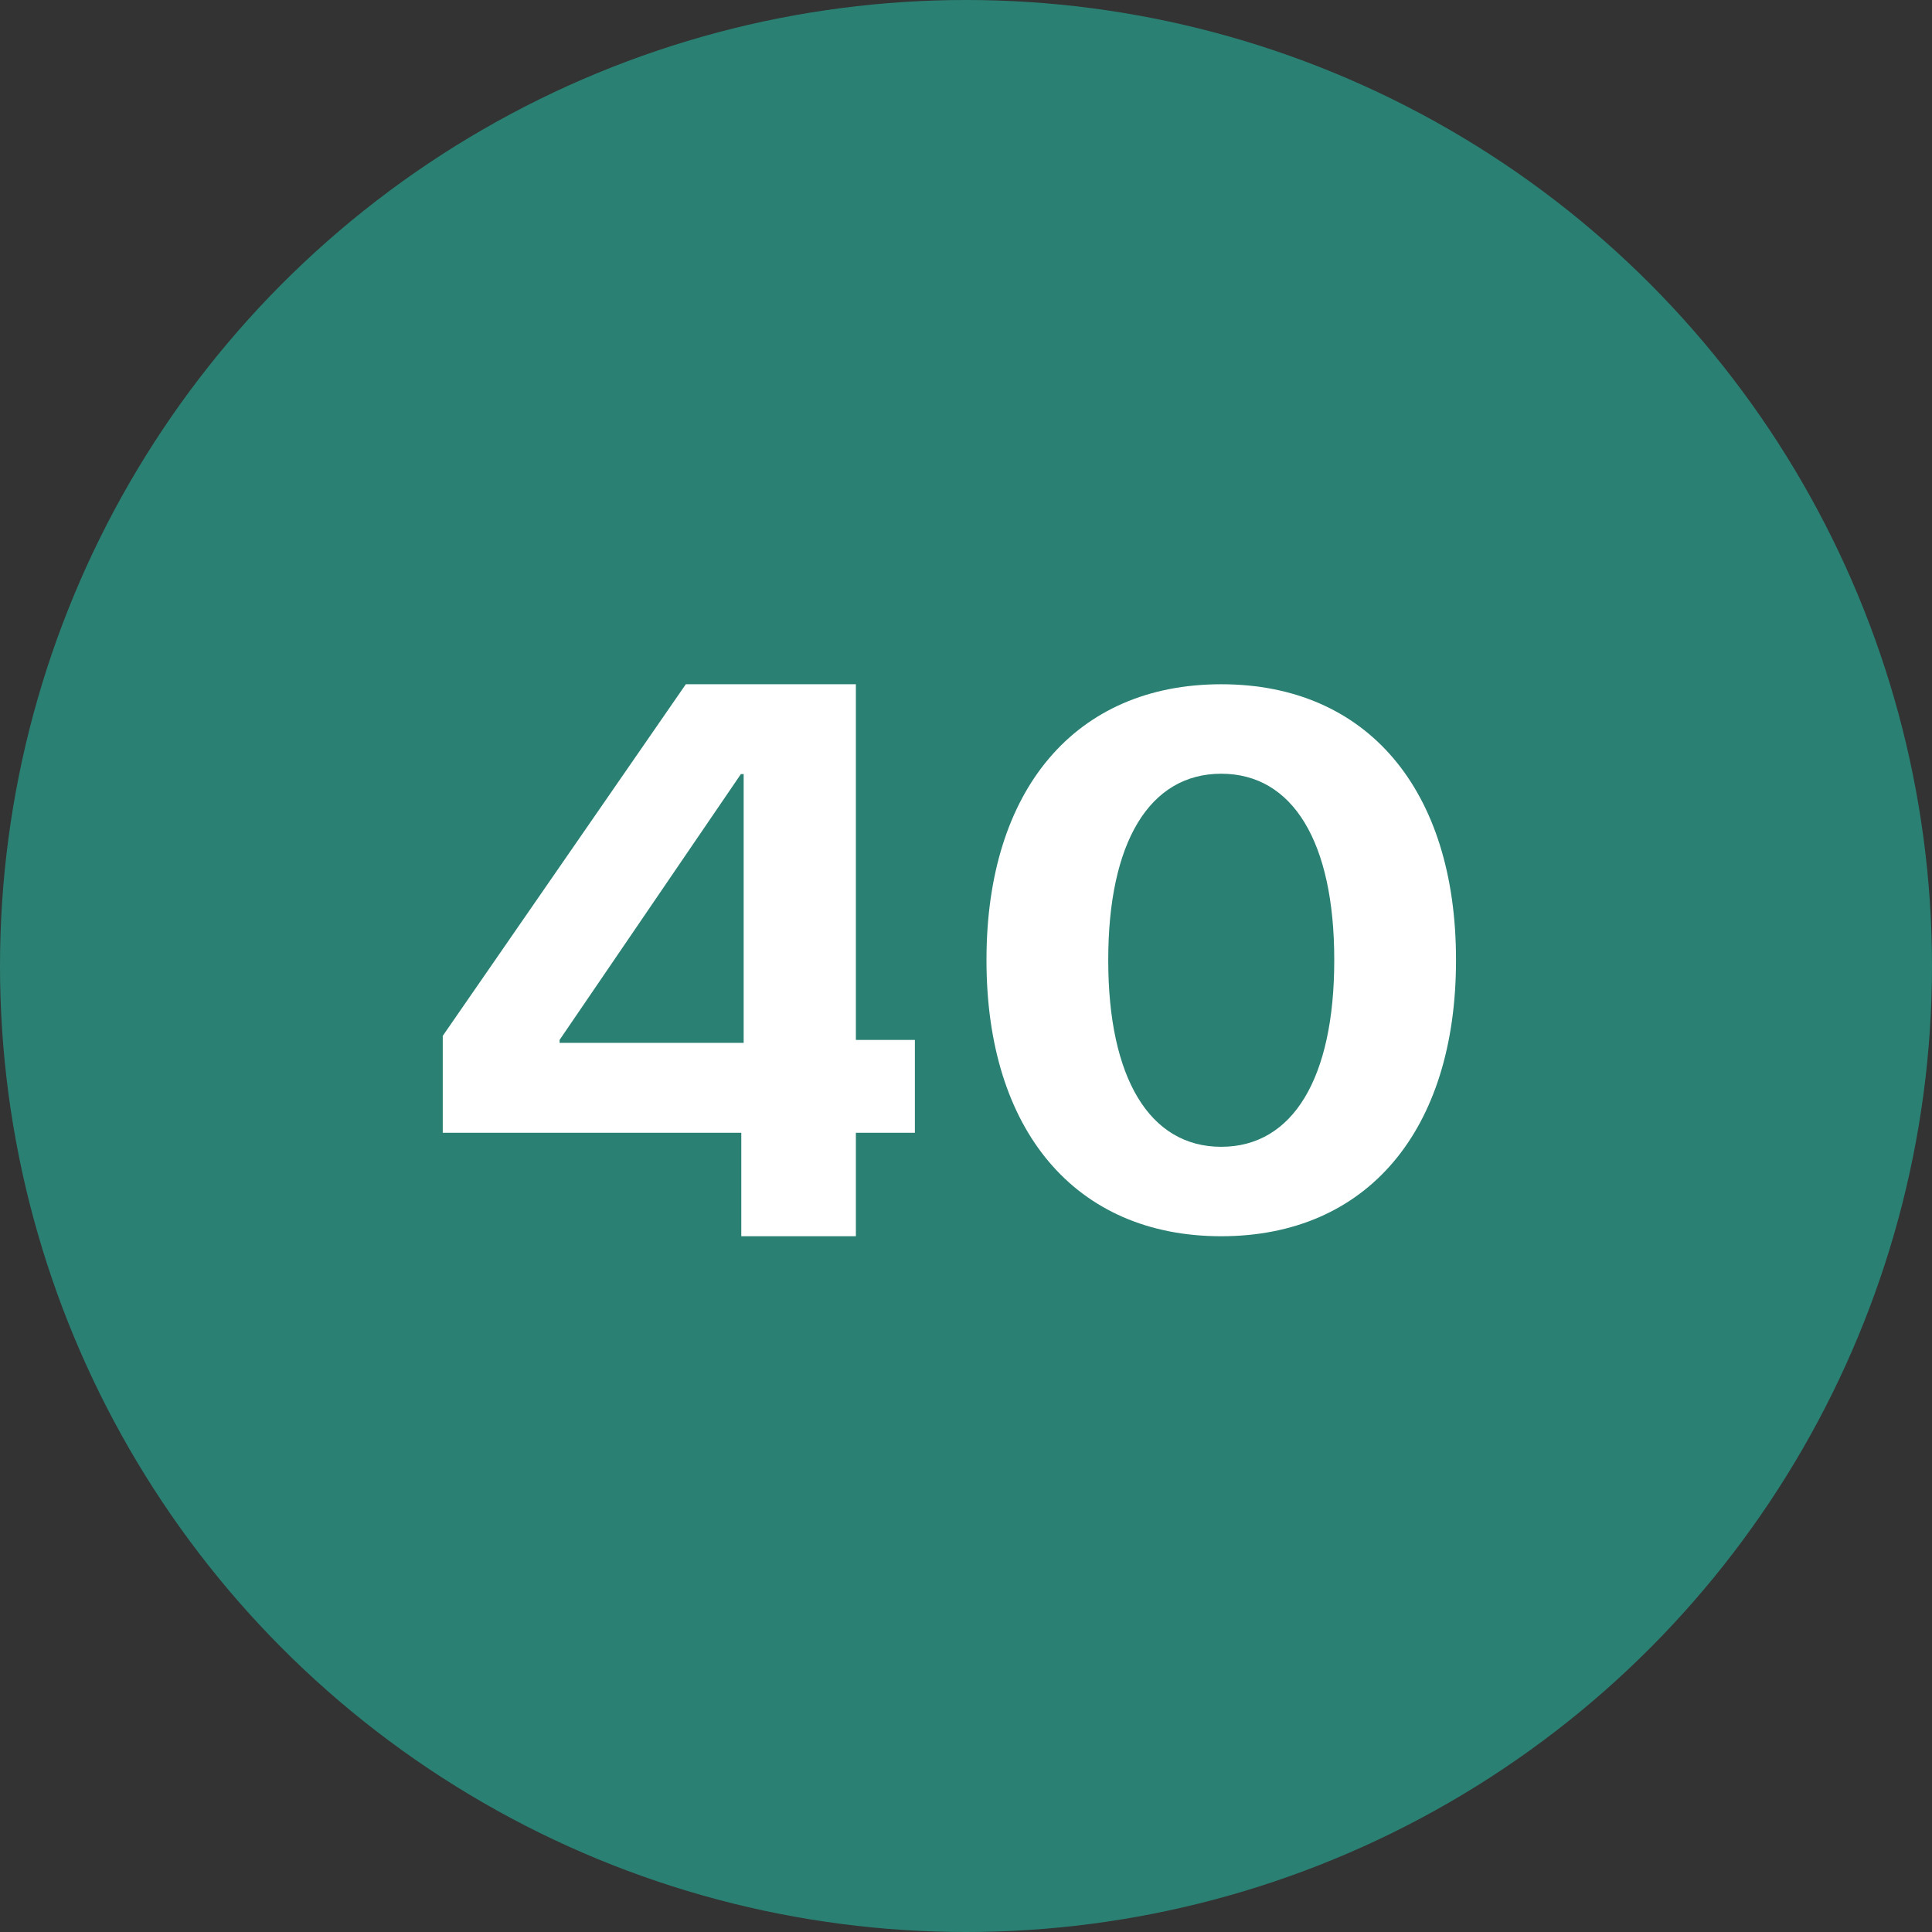 <svg width="48" height="48" viewBox="0 0 48 48" fill="none" xmlns="http://www.w3.org/2000/svg">
<rect x="0" y="0" width="48" height="48" fill="#333333" stroke="none"/>
<g clip-path="url(#clip0_52_50)">
<circle cx="24" cy="24" r="24" fill="#2A8173"/>
<path d="M18.417 30.714H21.264V28.143H22.73V25.837H21.264V17H17.039L11 25.736V28.143H18.417V30.714ZM13.903 25.91V25.836L18.407 19.232H18.476V25.91H13.903ZM30.341 30.714C33.972 30.714 36.174 28.078 36.174 23.861V23.843C36.174 19.627 33.972 17 30.341 17C26.711 17 24.509 19.627 24.509 23.843V23.861C24.509 28.079 26.711 30.714 30.341 30.714ZM30.341 28.492C28.556 28.492 27.534 26.774 27.534 23.861V23.843C27.534 20.932 28.556 19.223 30.341 19.223C32.127 19.223 33.149 20.932 33.149 23.843V23.861C33.149 26.774 32.127 28.492 30.341 28.492Z" fill="white"/>
</g>
<defs>
<clipPath id="clip0_52_50">
<rect width="48" height="48" fill="white"/>
</clipPath>
</defs>
</svg>
